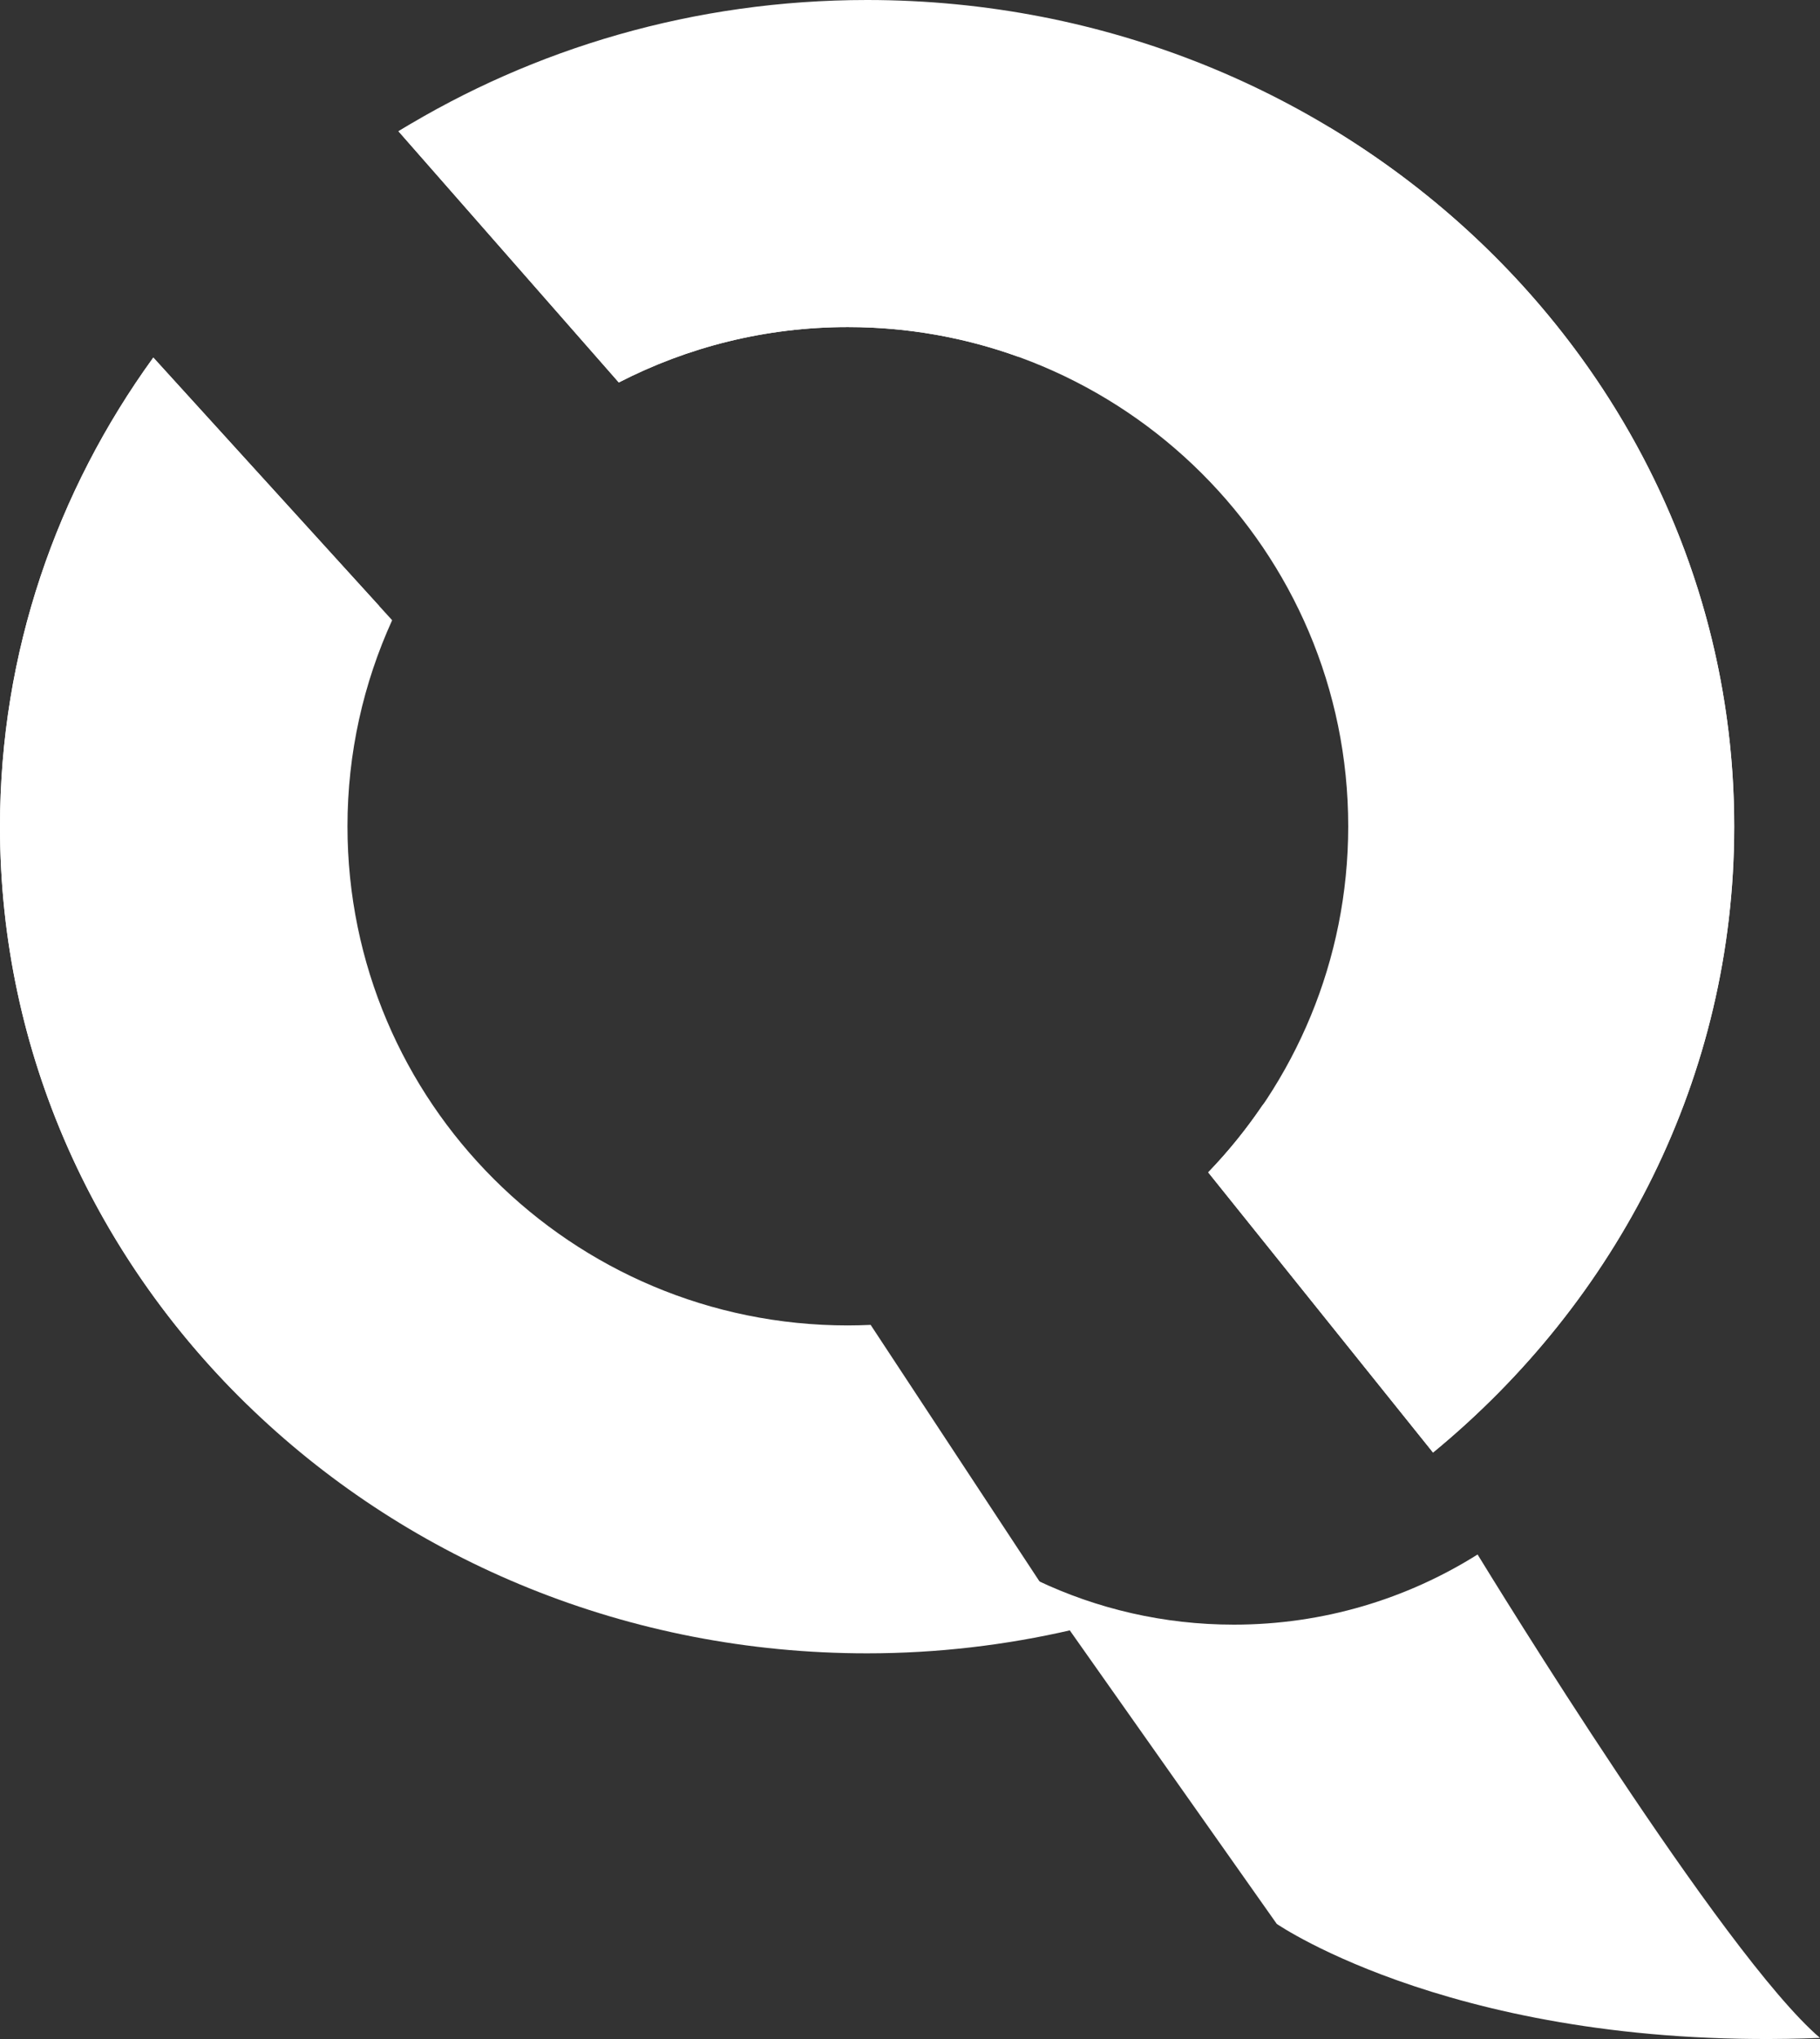 <svg width="50" height="56" viewBox="0 0 50 56" fill="none" xmlns="http://www.w3.org/2000/svg">
<rect x="0" y="0" width="50" height="56" fill="#333333" stroke="none"/>
<path d="M40.592 42.694C38.653 43.912 36.359 44.62 33.897 44.62C31.964 44.62 30.133 44.184 28.498 43.407L28.426 43.411L35.076 52.839C35.076 52.839 40.181 56.361 50 55.97C47.332 53.691 40.968 43.305 40.592 42.692V42.694Z" fill="white"/>
<path d="M23.92 36.387C23.712 36.396 23.502 36.402 23.293 36.402C15.7 36.402 9.546 30.265 9.546 22.693C9.546 20.675 9.988 18.76 10.773 17.034L4.212 9.82C1.558 13.481 0 17.917 0 22.704C0 35.243 10.664 45.408 23.82 45.408C25.755 45.408 27.634 45.183 29.436 44.767L23.92 36.389V36.387Z" fill="white"/>
<path d="M7.525 21.129C8.319 19.488 9.295 17.989 10.418 16.645L4.212 9.82C1.558 13.481 0 17.917 0 22.704C0 28.892 2.6 34.499 6.813 38.594C4.724 33.031 4.797 26.772 7.525 21.131V21.129Z" fill="white"/>
<path d="M17 10.504C18.885 9.534 21.023 8.983 23.292 8.983C30.885 8.983 37.039 15.121 37.039 22.692C37.039 26.385 35.573 29.733 33.194 32.197L39.37 39.892C44.433 35.73 47.644 29.574 47.644 22.699C47.64 10.165 36.976 -0 23.82 -0C19.075 -0 14.659 1.328 10.945 3.605L16.998 10.504H17Z" fill="white"/>
<path d="M14.472 3.113C13.385 3.113 12.325 3.214 11.301 3.398C11.184 3.468 11.064 3.535 10.949 3.605L17.002 10.504C18.887 9.534 21.025 8.983 23.294 8.983C24.942 8.983 26.523 9.273 27.989 9.803C25.242 5.796 20.218 3.11 14.472 3.11V3.113Z" fill="white"/>
<path d="M36.52 3.499C40.268 9.281 41.389 16.52 38.917 23.301C37.941 25.98 36.482 28.349 34.675 30.367C34.233 31.019 33.737 31.632 33.191 32.199L39.368 39.894C44.431 35.732 47.642 29.576 47.642 22.701C47.642 14.612 43.202 7.519 36.52 3.497V3.499Z" fill="white"/>
</svg>
